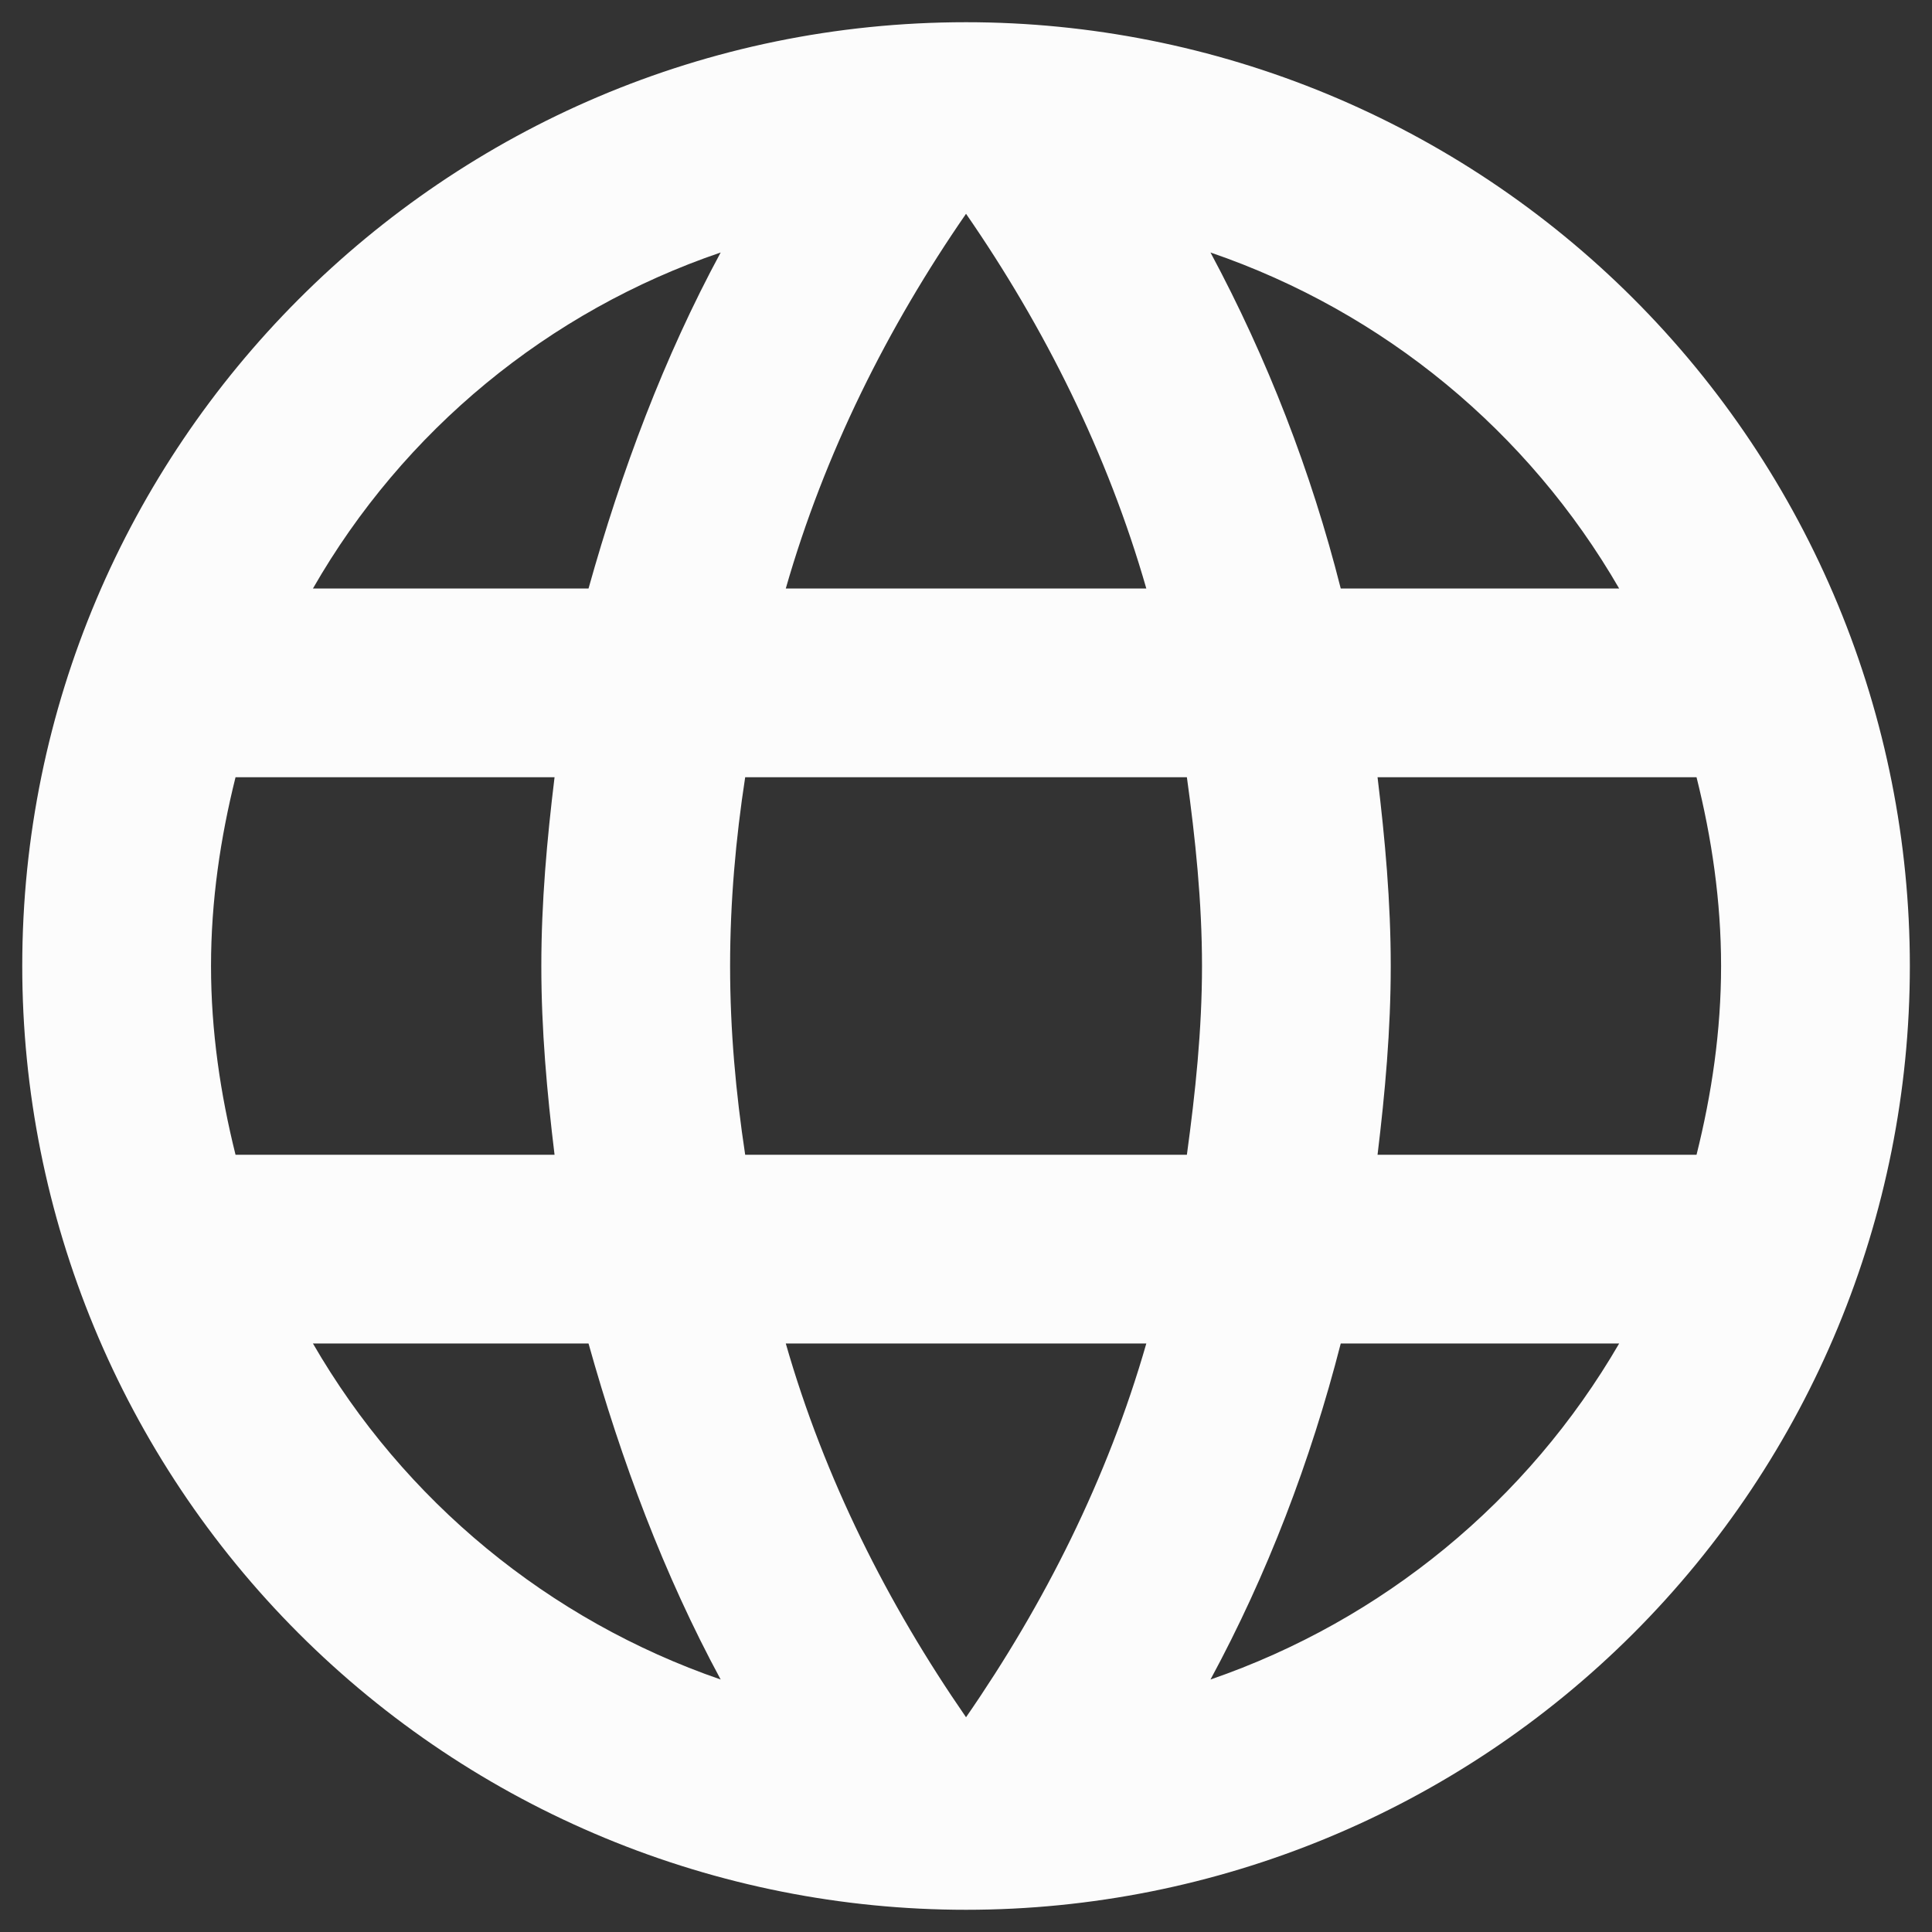 <svg width="58" height="58" viewBox="0 0 58 58" fill="none" xmlns="http://www.w3.org/2000/svg">
<rect x="0" y="0" width="58" height="58" fill="#333333" stroke="none"/>
<path d="M41.355 34.667C41.581 32.797 41.751 30.927 41.751 29C41.751 27.073 41.581 25.203 41.355 23.333H50.931C51.385 25.147 51.668 27.045 51.668 29C51.668 30.955 51.385 32.853 50.931 34.667M36.34 50.42C38.04 47.275 39.343 43.875 40.25 40.333H48.608C45.863 45.06 41.508 48.641 36.34 50.42ZM35.631 34.667H22.371C22.088 32.797 21.918 30.927 21.918 29C21.918 27.073 22.088 25.175 22.371 23.333H35.631C35.886 25.175 36.085 27.073 36.085 29C36.085 30.927 35.886 32.797 35.631 34.667ZM29.001 51.553C26.65 48.153 24.751 44.385 23.59 40.333H34.413C33.251 44.385 31.353 48.153 29.001 51.553ZM17.668 17.667H9.395C12.111 12.927 16.463 9.341 21.635 7.58C19.935 10.725 18.66 14.125 17.668 17.667ZM9.395 40.333H17.668C18.66 43.875 19.935 47.275 21.635 50.42C16.474 48.64 12.128 45.059 9.395 40.333ZM7.071 34.667C6.618 32.853 6.335 30.955 6.335 29C6.335 27.045 6.618 25.147 7.071 23.333H16.648C16.421 25.203 16.251 27.073 16.251 29C16.251 30.927 16.421 32.797 16.648 34.667M29.001 6.418C31.353 9.818 33.251 13.615 34.413 17.667H23.59C24.751 13.615 26.65 9.818 29.001 6.418ZM48.608 17.667H40.25C39.363 14.158 38.05 10.77 36.34 7.58C41.553 9.365 45.888 12.963 48.608 17.667ZM29.001 0.667C13.333 0.667 0.668 13.417 0.668 29C0.668 36.514 3.653 43.721 8.967 49.035C11.598 51.666 14.721 53.753 18.159 55.177C21.596 56.601 25.28 57.333 29.001 57.333C36.516 57.333 43.722 54.348 49.036 49.035C54.349 43.721 57.335 36.514 57.335 29C57.335 25.279 56.602 21.595 55.178 18.157C53.754 14.72 51.667 11.596 49.036 8.965C46.405 6.334 43.282 4.247 39.844 2.823C36.406 1.4 32.722 0.667 29.001 0.667Z" fill="#FCFCFC"/>
</svg>
